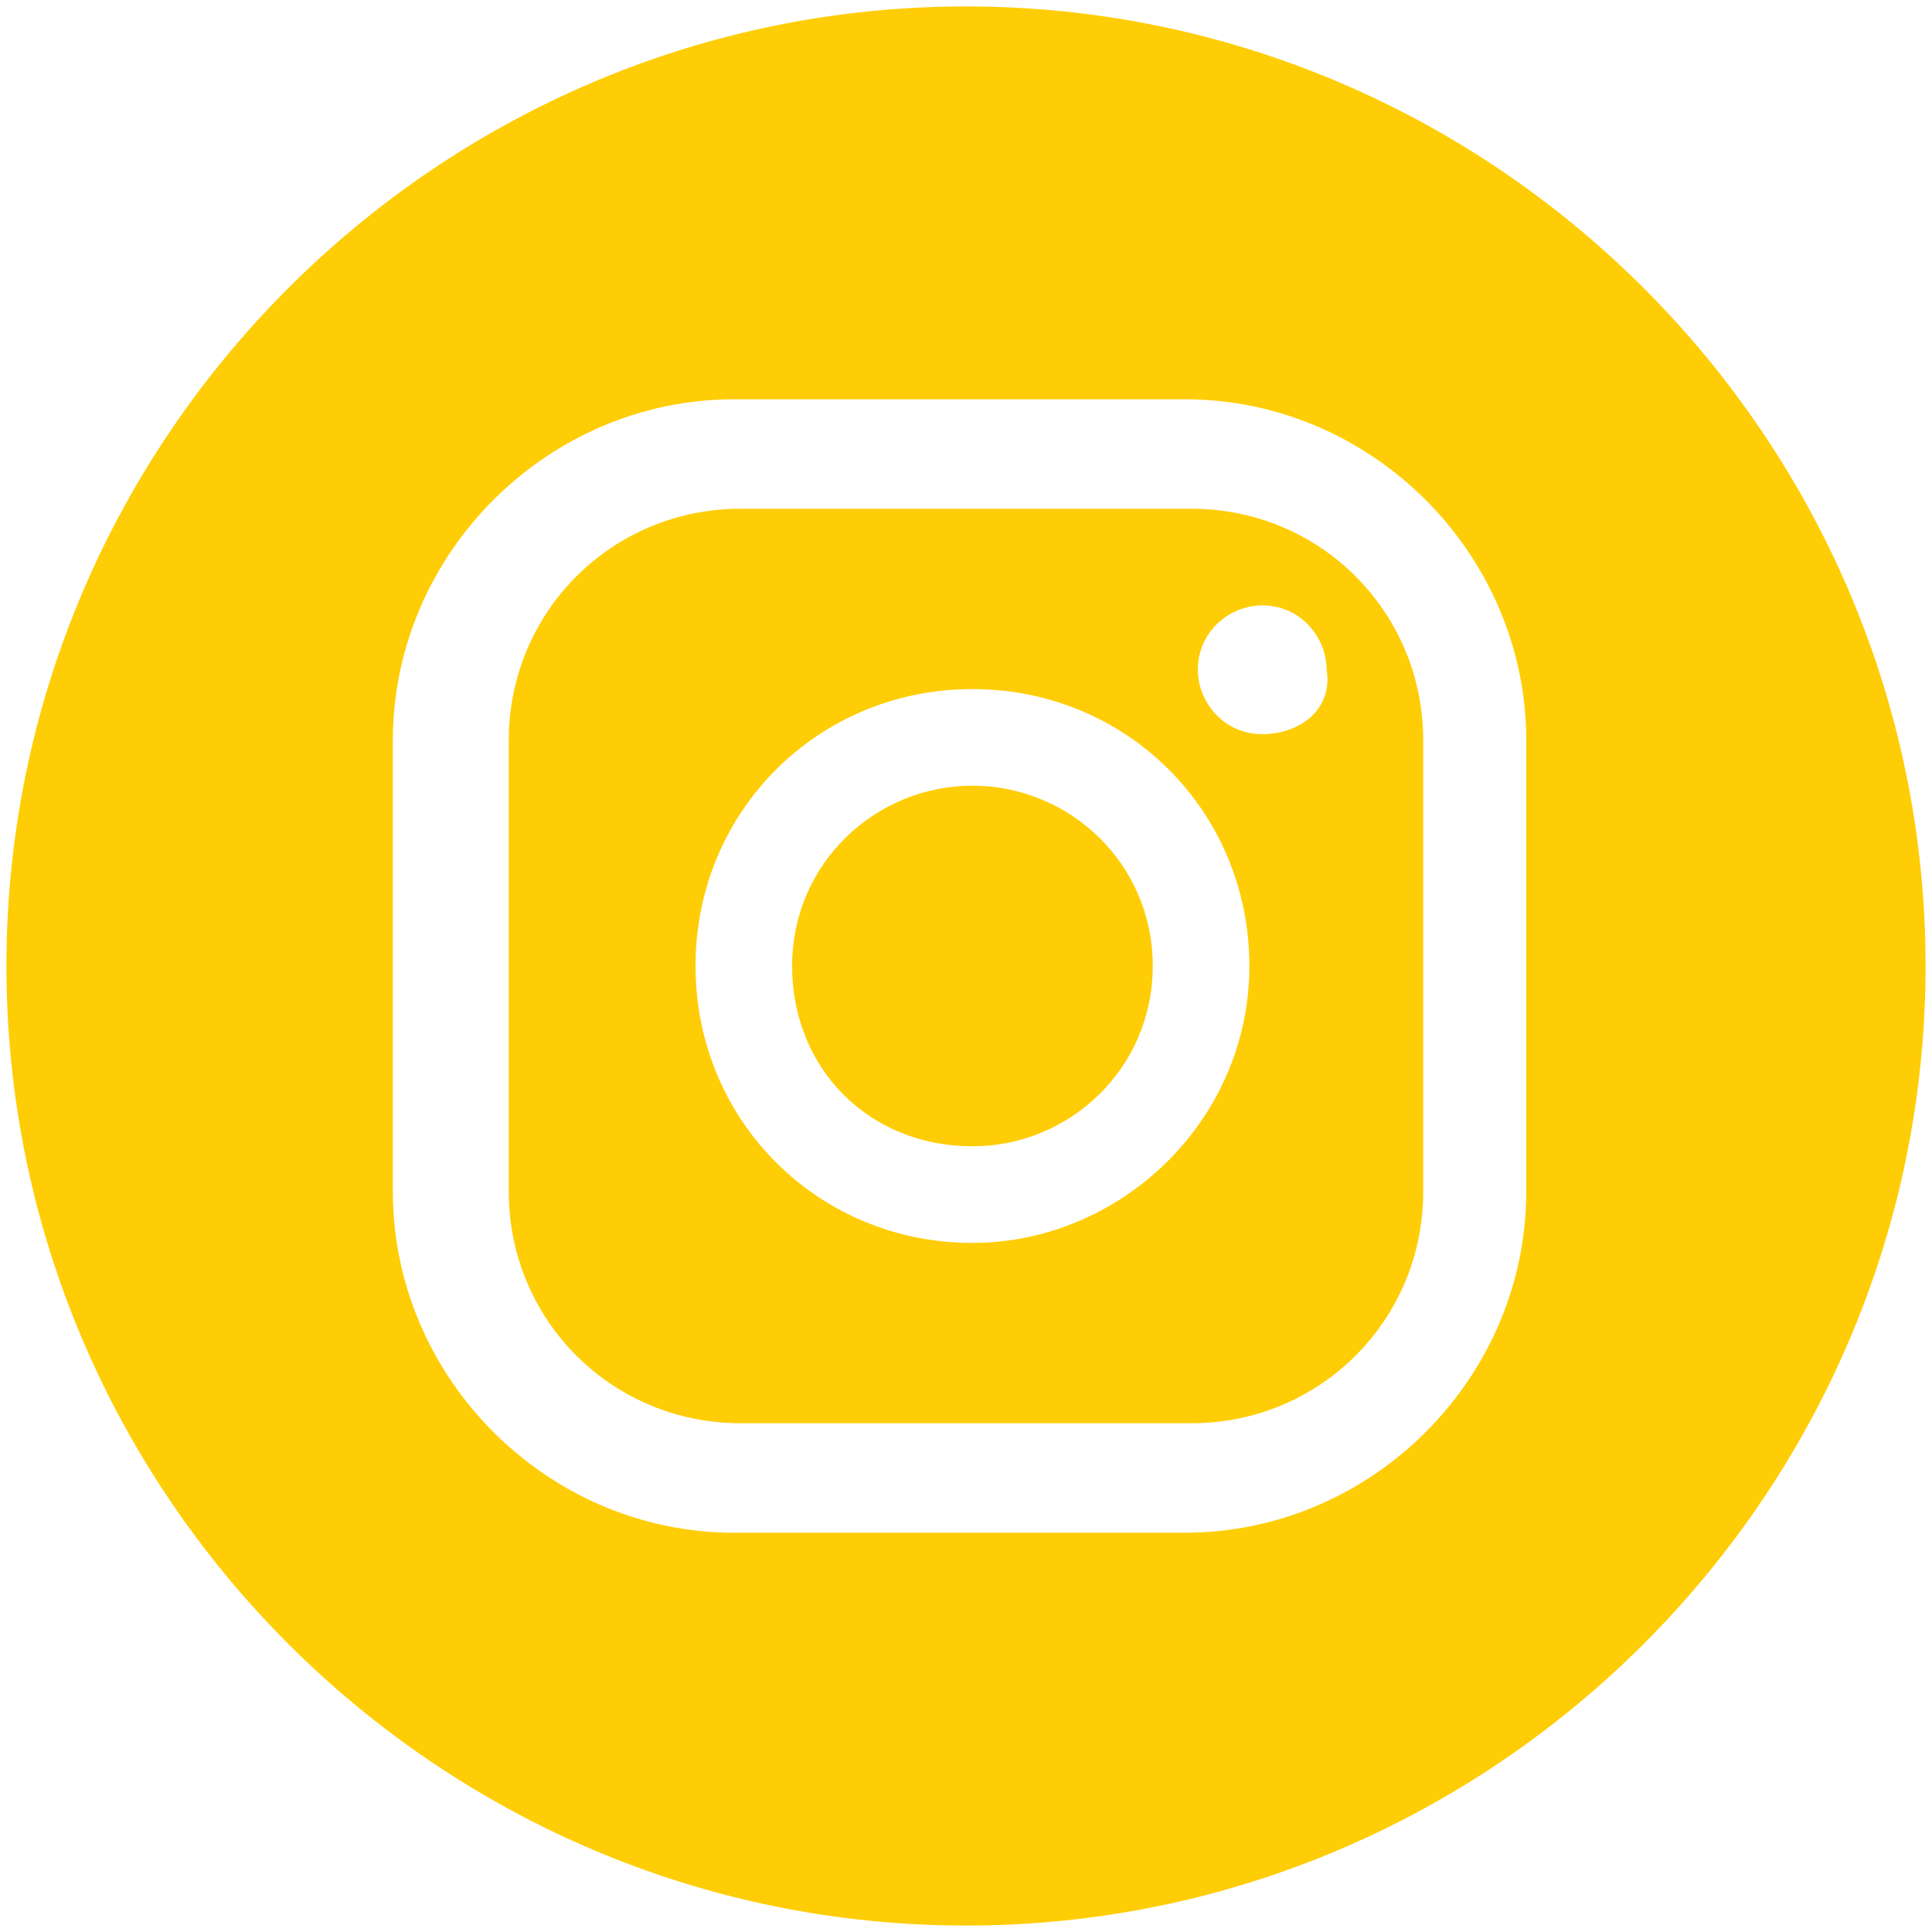 <?xml version="1.0" encoding="utf-8"?>
<!-- Generator: Adobe Illustrator 17.0.0, SVG Export Plug-In . SVG Version: 6.00 Build 0)  -->
<!DOCTYPE svg PUBLIC "-//W3C//DTD SVG 1.1//EN" "http://www.w3.org/Graphics/SVG/1.1/DTD/svg11.dtd">
<svg version="1.1" id="Layer_1" xmlns="http://www.w3.org/2000/svg" xmlns:xlink="http://www.w3.org/1999/xlink" x="0px" y="0px"
	 width="100px" height="100px" viewBox="0 0 100 100" enable-background="new 0 0 100 100" xml:space="preserve">
<g>
	<path fill="#FFCD05" d="M61.667,26.333H38.333c-6.667,0-12,5.333-12,12v23.333c0,6.667,5.333,12,12,12h23.333
		c6.667,0,12-5.333,12-12V38.333C73.667,31.667,68.333,26.333,61.667,26.333 M50.333,64.333C42.333,64.333,36,58,36,50
		s6.333-14.333,14.333-14.333S64.667,42,64.667,50C64.667,58,58,64.333,50.333,64.333 M65.333,38c-2,0-3.333-1.667-3.333-3.333
		c0-2,1.667-3.333,3.333-3.333c2,0,3.333,1.667,3.333,3.333C69,36.667,67.333,38,65.333,38"/>
	<path fill="#FFCD05" d="M50.333,40.667c-5,0-9.333,4-9.333,9.333s4,9.333,9.333,9.333c5,0,9.333-4,9.333-9.333
		S55.333,40.667,50.333,40.667"/>
	<path fill="#FFCD05" d="M50,0.333C22.667,0.333,0.333,22.667,0.333,50S22.667,99.667,50,99.667S99.667,77.333,99.667,50
		S77.333,0.333,50,0.333 M79,61.667c0,9.667-8,17.667-17.667,17.667H38c-9.667,0-17.667-8-17.667-17.667V38.333
		c0-9.667,8-17.667,17.667-17.667h23.333C71,20.667,79,28.667,79,38.333V61.667z"/>
</g>
</svg>
